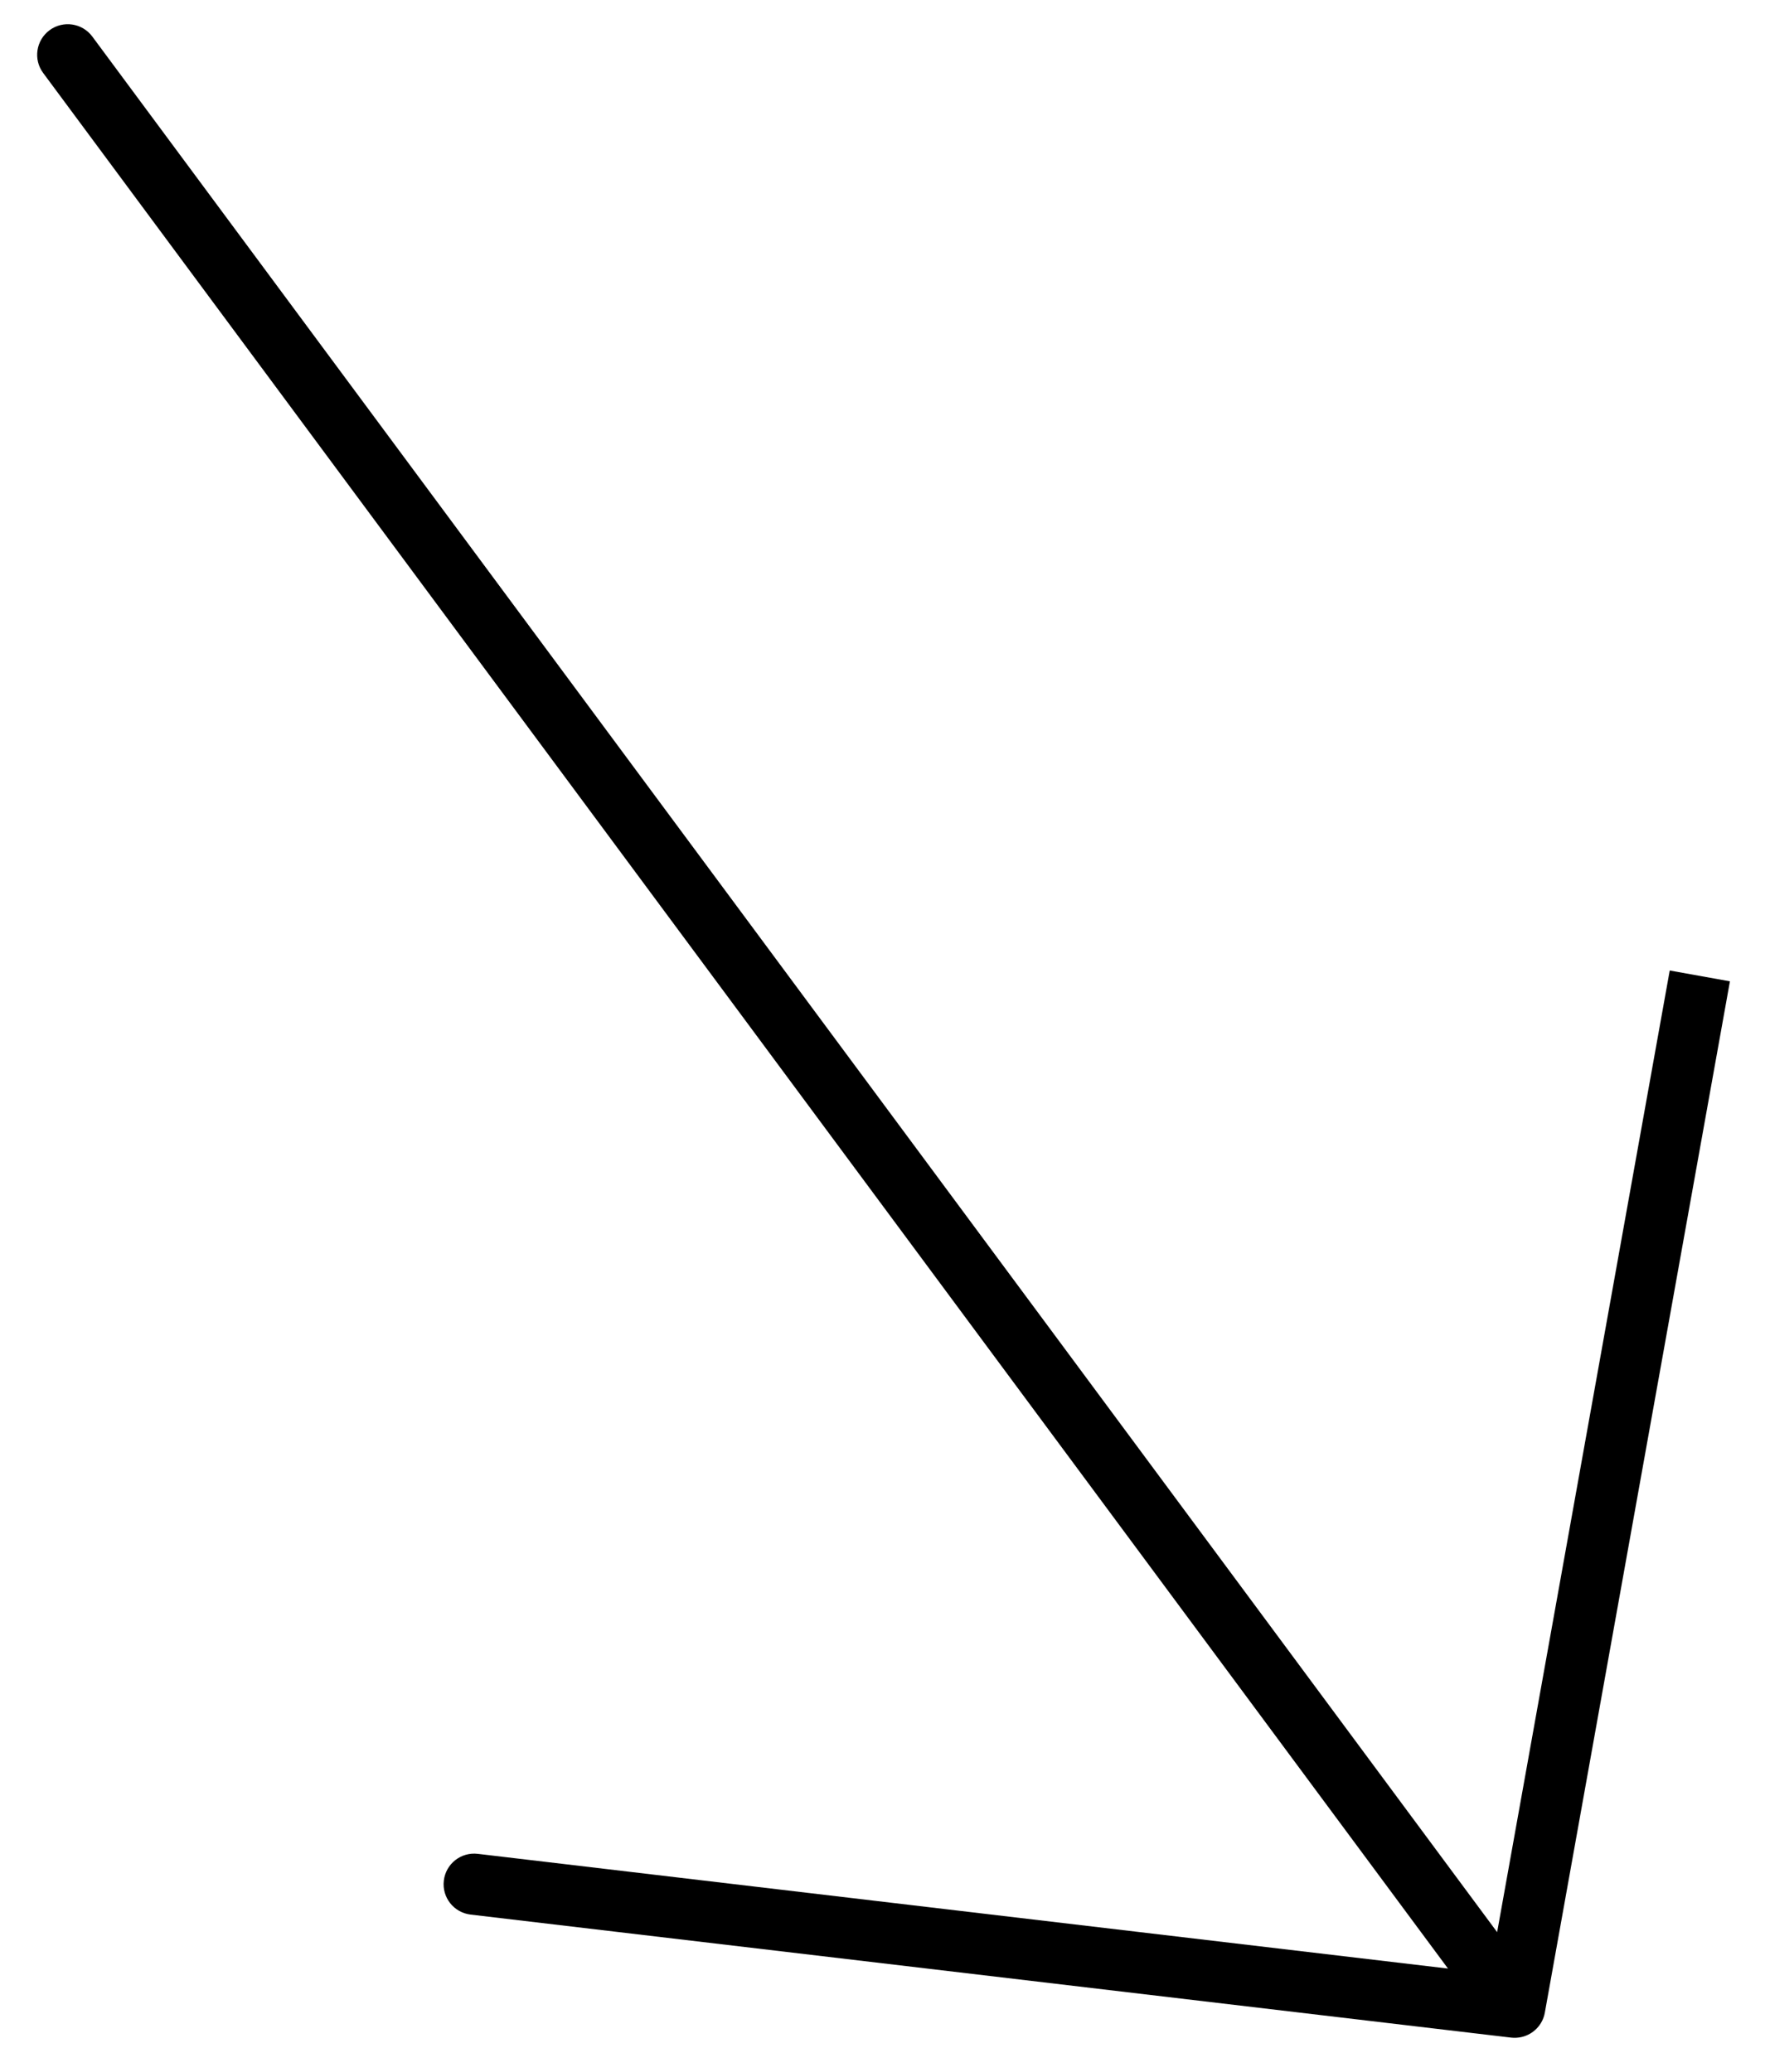 <svg xmlns="http://www.w3.org/2000/svg" width="46" height="54" viewBox="0 0 46 54" fill="none"><path id="Vector (Stroke)" fill-rule="evenodd" clip-rule="evenodd" d="M1.291 0.788C1.645 0.525 2.144 0.6 2.406 0.953L39.019 50.359L43.517 25.295L45.086 25.577L40.262 52.457C40.206 52.77 39.969 53.019 39.659 53.092C39.568 53.113 39.475 53.118 39.385 53.108L12.264 49.901C11.827 49.849 11.515 49.453 11.567 49.016C11.618 48.578 12.015 48.266 12.452 48.318L37.738 51.308L1.125 1.902C0.863 1.549 0.938 1.05 1.291 0.788Z" fill="black"></path></svg>